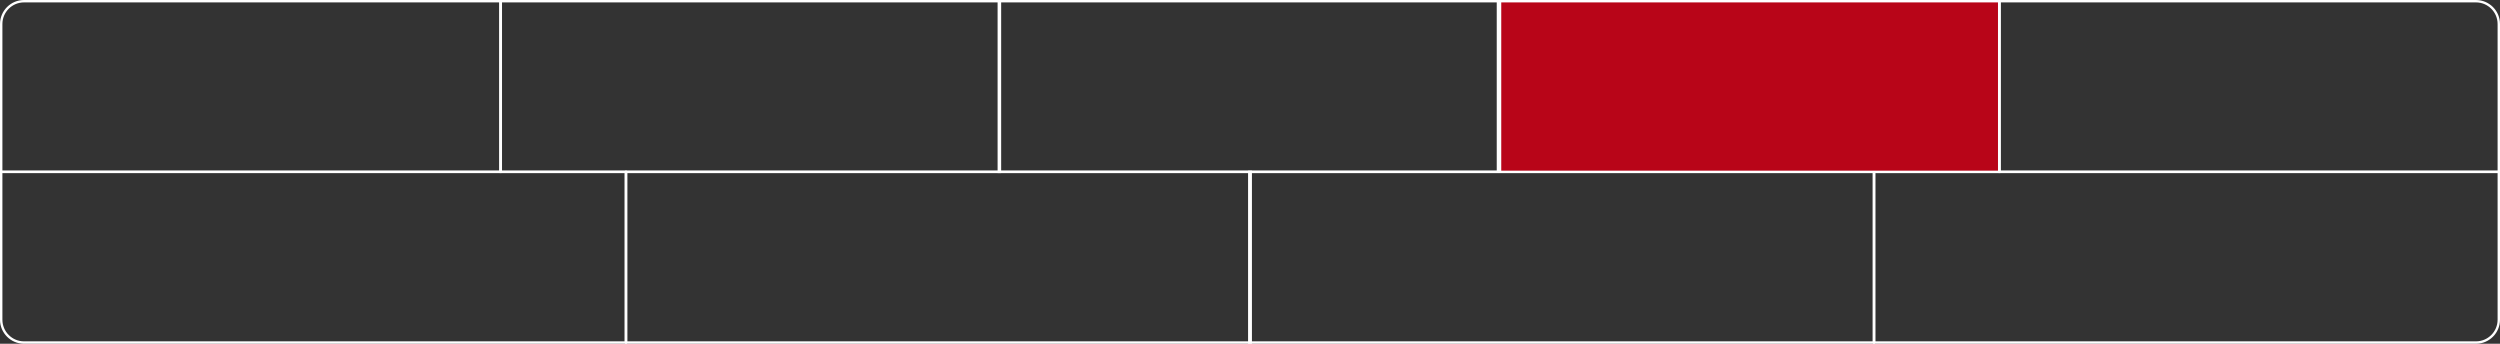 <?xml version="1.0" encoding="UTF-8"?> <svg xmlns="http://www.w3.org/2000/svg" width="1040" height="143" viewBox="0 0 1040 143" fill="none"><rect x="0" y="0" width="1040" height="143" fill="#333333" stroke="none"/> <path d="M0.5 10C0.5 4.753 4.753 0.5 10 0.5H208.142V71.5H0.5V10Z" stroke="white"></path> <rect x="208.34" y="0.5" width="207.642" height="71" stroke="white"></rect> <rect x="415.5" y="0.5" width="207.642" height="71" stroke="white"></rect> <path d="M0.5 71.5H260.302V142.5H10C4.753 142.5 0.5 138.247 0.5 133V71.5Z" stroke="white"></path> <rect x="260.5" y="71.5" width="259.802" height="71" stroke="white"></rect> <rect x="519.697" y="71.5" width="259.802" height="71" stroke="white"></rect> <path d="M779.697 71.5H1039.5V133C1039.5 138.247 1035.25 142.5 1030 142.5H779.697V71.5Z" stroke="white"></path> <rect x="624.019" y="0.5" width="207.642" height="71" fill="#B80518" stroke="white"></rect> <path d="M831.857 0.5H1030C1035.25 0.5 1039.5 4.753 1039.5 10V71.5H831.857V0.5Z" stroke="white"></path> </svg> 